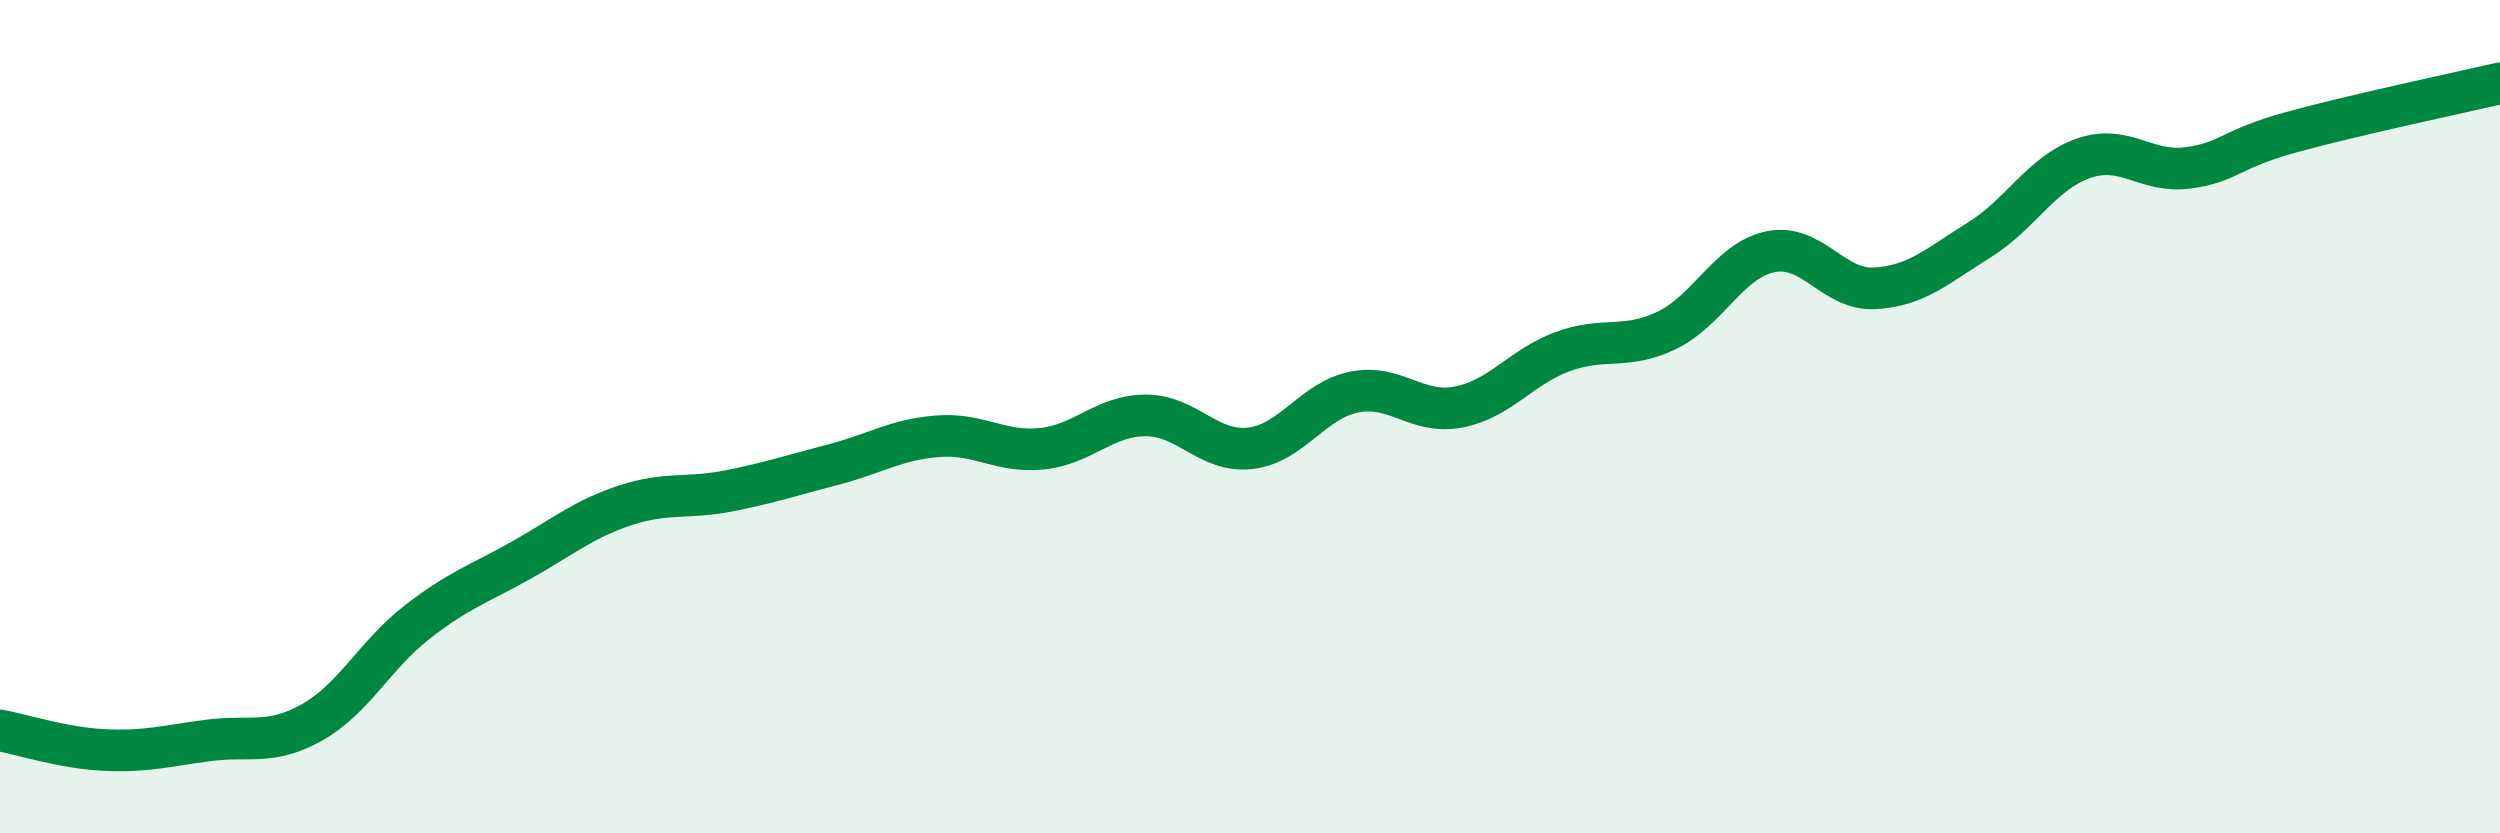 
    <svg width="60" height="20" viewBox="0 0 60 20" xmlns="http://www.w3.org/2000/svg">
      <path
        d="M 0,17.53 C 0.5,17.62 1.5,17.95 2.5,18 C 3.5,18.05 4,17.9 5,17.77 C 6,17.64 6.5,17.9 7.5,17.33 C 8.5,16.76 9,15.72 10,14.94 C 11,14.16 11.5,14.01 12.5,13.45 C 13.5,12.89 14,12.46 15,12.13 C 16,11.8 16.5,11.98 17.5,11.78 C 18.5,11.58 19,11.41 20,11.15 C 21,10.89 21.5,10.55 22.5,10.47 C 23.5,10.39 24,10.87 25,10.77 C 26,10.67 26.5,9.97 27.5,9.97 C 28.5,9.97 29,10.87 30,10.76 C 31,10.65 31.5,9.61 32.5,9.41 C 33.5,9.21 34,9.96 35,9.77 C 36,9.58 36.5,8.81 37.5,8.44 C 38.5,8.07 39,8.41 40,7.93 C 41,7.45 41.5,6.24 42.5,6.04 C 43.5,5.84 44,6.98 45,6.92 C 46,6.86 46.5,6.38 47.5,5.76 C 48.5,5.14 49,4.15 50,3.8 C 51,3.45 51.5,4.16 52.5,4.03 C 53.5,3.9 53.5,3.58 55,3.17 C 56.5,2.76 59,2.23 60,2L60 20L0 20Z"
        fill="#008740"
        opacity="0.1"
        stroke-linecap="round"
        stroke-linejoin="round"
      />
      <path
        d="M 0,17.53 C 0.5,17.62 1.5,17.95 2.5,18 C 3.5,18.05 4,17.9 5,17.77 C 6,17.64 6.5,17.9 7.5,17.33 C 8.5,16.76 9,15.72 10,14.94 C 11,14.16 11.5,14.01 12.5,13.45 C 13.5,12.89 14,12.46 15,12.13 C 16,11.8 16.5,11.98 17.5,11.78 C 18.5,11.58 19,11.41 20,11.15 C 21,10.89 21.5,10.55 22.5,10.47 C 23.5,10.39 24,10.87 25,10.77 C 26,10.67 26.5,9.97 27.5,9.97 C 28.5,9.97 29,10.87 30,10.76 C 31,10.65 31.5,9.61 32.5,9.41 C 33.5,9.21 34,9.96 35,9.77 C 36,9.58 36.5,8.81 37.5,8.44 C 38.5,8.07 39,8.41 40,7.93 C 41,7.45 41.5,6.24 42.5,6.04 C 43.5,5.84 44,6.98 45,6.92 C 46,6.86 46.5,6.38 47.5,5.76 C 48.5,5.14 49,4.15 50,3.8 C 51,3.45 51.5,4.16 52.5,4.03 C 53.5,3.9 53.5,3.58 55,3.17 C 56.5,2.76 59,2.23 60,2"
        stroke="#008740"
        stroke-width="1"
        fill="none"
        stroke-linecap="round"
        stroke-linejoin="round"
      />
    </svg>
  